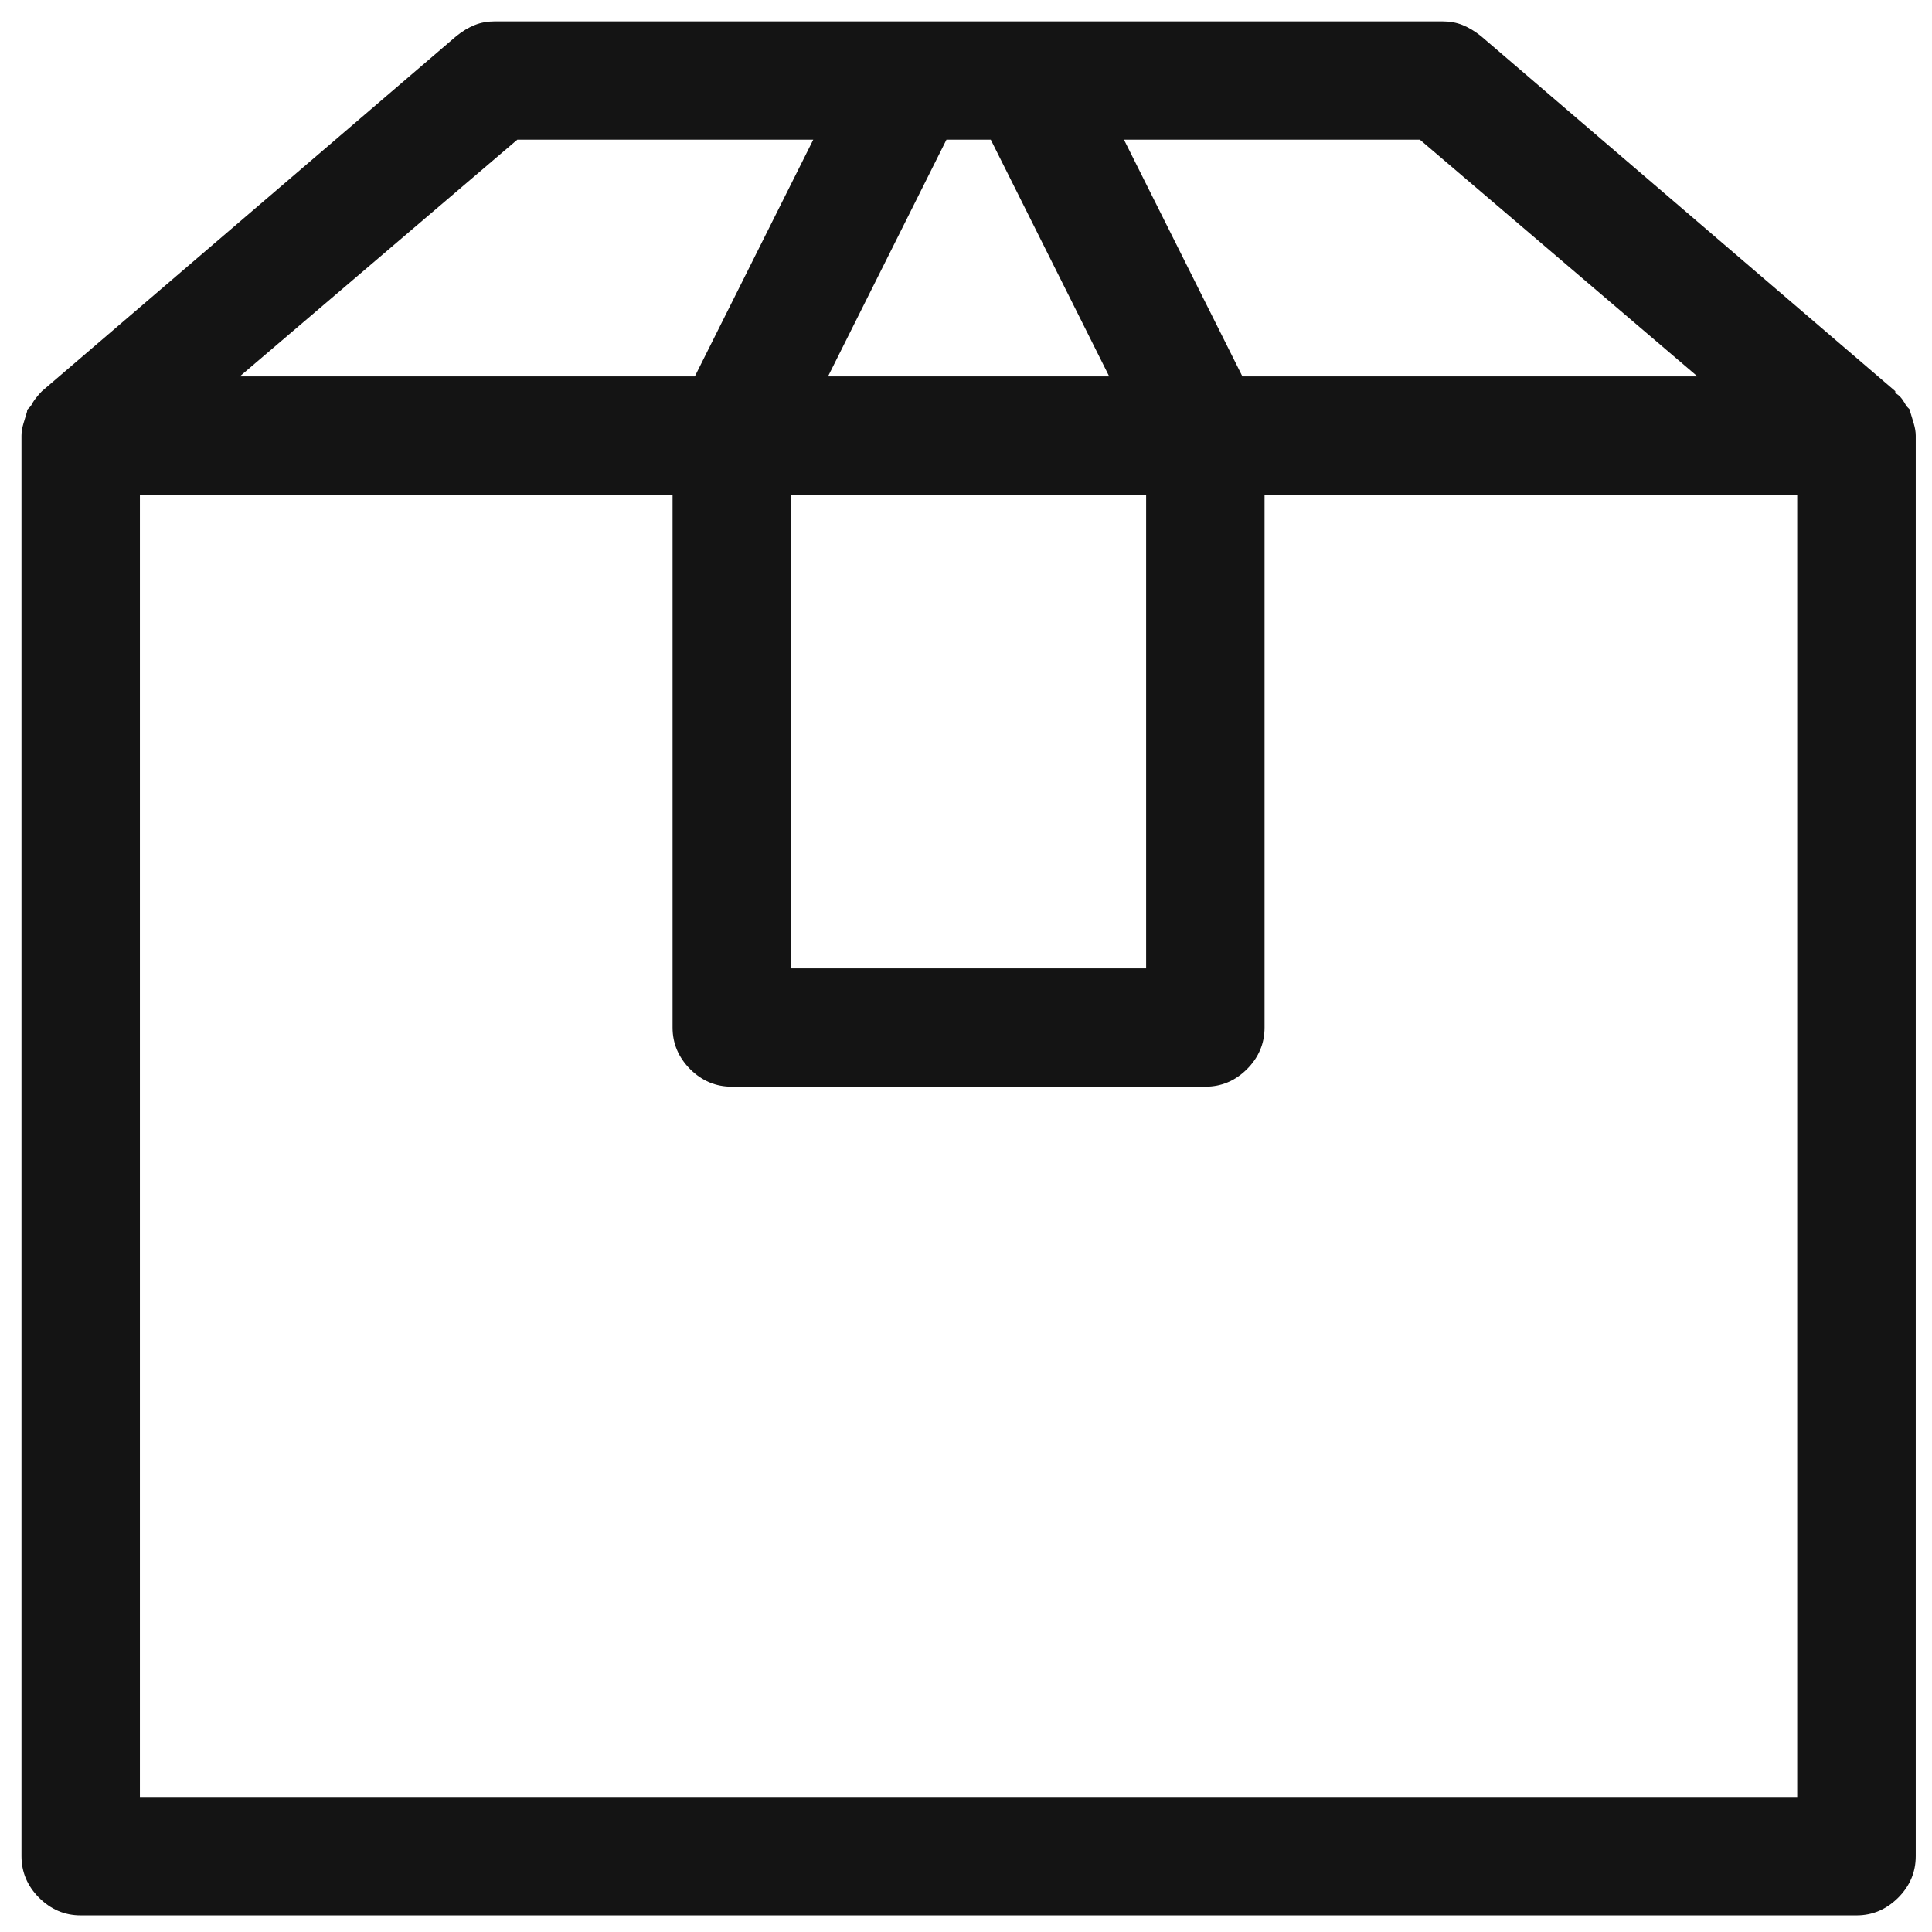 <?xml version="1.0" encoding="UTF-8"?> <svg xmlns="http://www.w3.org/2000/svg" width="17" height="17" viewBox="0 0 17 17" fill="none"><path d="M16.775 3.573C16.786 3.584 16.793 3.592 16.799 3.598C16.805 3.603 16.808 3.612 16.808 3.622C16.818 3.654 16.829 3.69 16.84 3.728C16.851 3.766 16.857 3.801 16.857 3.833V16.333C16.857 16.474 16.805 16.596 16.702 16.699C16.598 16.802 16.476 16.854 16.336 16.854H0.71C0.569 16.854 0.448 16.802 0.344 16.699C0.241 16.596 0.189 16.473 0.189 16.333V3.833C0.189 3.801 0.195 3.766 0.206 3.728C0.217 3.69 0.228 3.655 0.238 3.622C0.238 3.611 0.241 3.603 0.247 3.598C0.253 3.592 0.261 3.584 0.271 3.573C0.282 3.552 0.295 3.53 0.312 3.508C0.328 3.487 0.342 3.471 0.353 3.459L0.369 3.442L4.015 0.318C4.069 0.274 4.123 0.242 4.178 0.22C4.232 0.198 4.292 0.188 4.357 0.188H12.69C12.755 0.188 12.814 0.198 12.869 0.22C12.923 0.242 12.977 0.274 13.032 0.318L16.677 3.442V3.459C16.699 3.47 16.718 3.487 16.734 3.508C16.75 3.53 16.764 3.552 16.775 3.573ZM15.814 15.812V4.354H11.127V9.042C11.127 9.182 11.075 9.305 10.972 9.408C10.868 9.511 10.746 9.562 10.606 9.562H6.439C6.298 9.562 6.177 9.511 6.073 9.408C5.97 9.304 5.918 9.182 5.918 9.042V4.354H1.231V15.812H15.814ZM4.552 1.229L2.11 3.312H6.114L7.156 1.229H4.552ZM6.96 8.521H10.085V4.354H6.96V8.521ZM8.328 1.229L7.286 3.312H9.76L8.718 1.229H8.328ZM14.936 3.312L12.494 1.229H9.89L10.932 3.312H14.936Z" fill="#141414"></path></svg> 